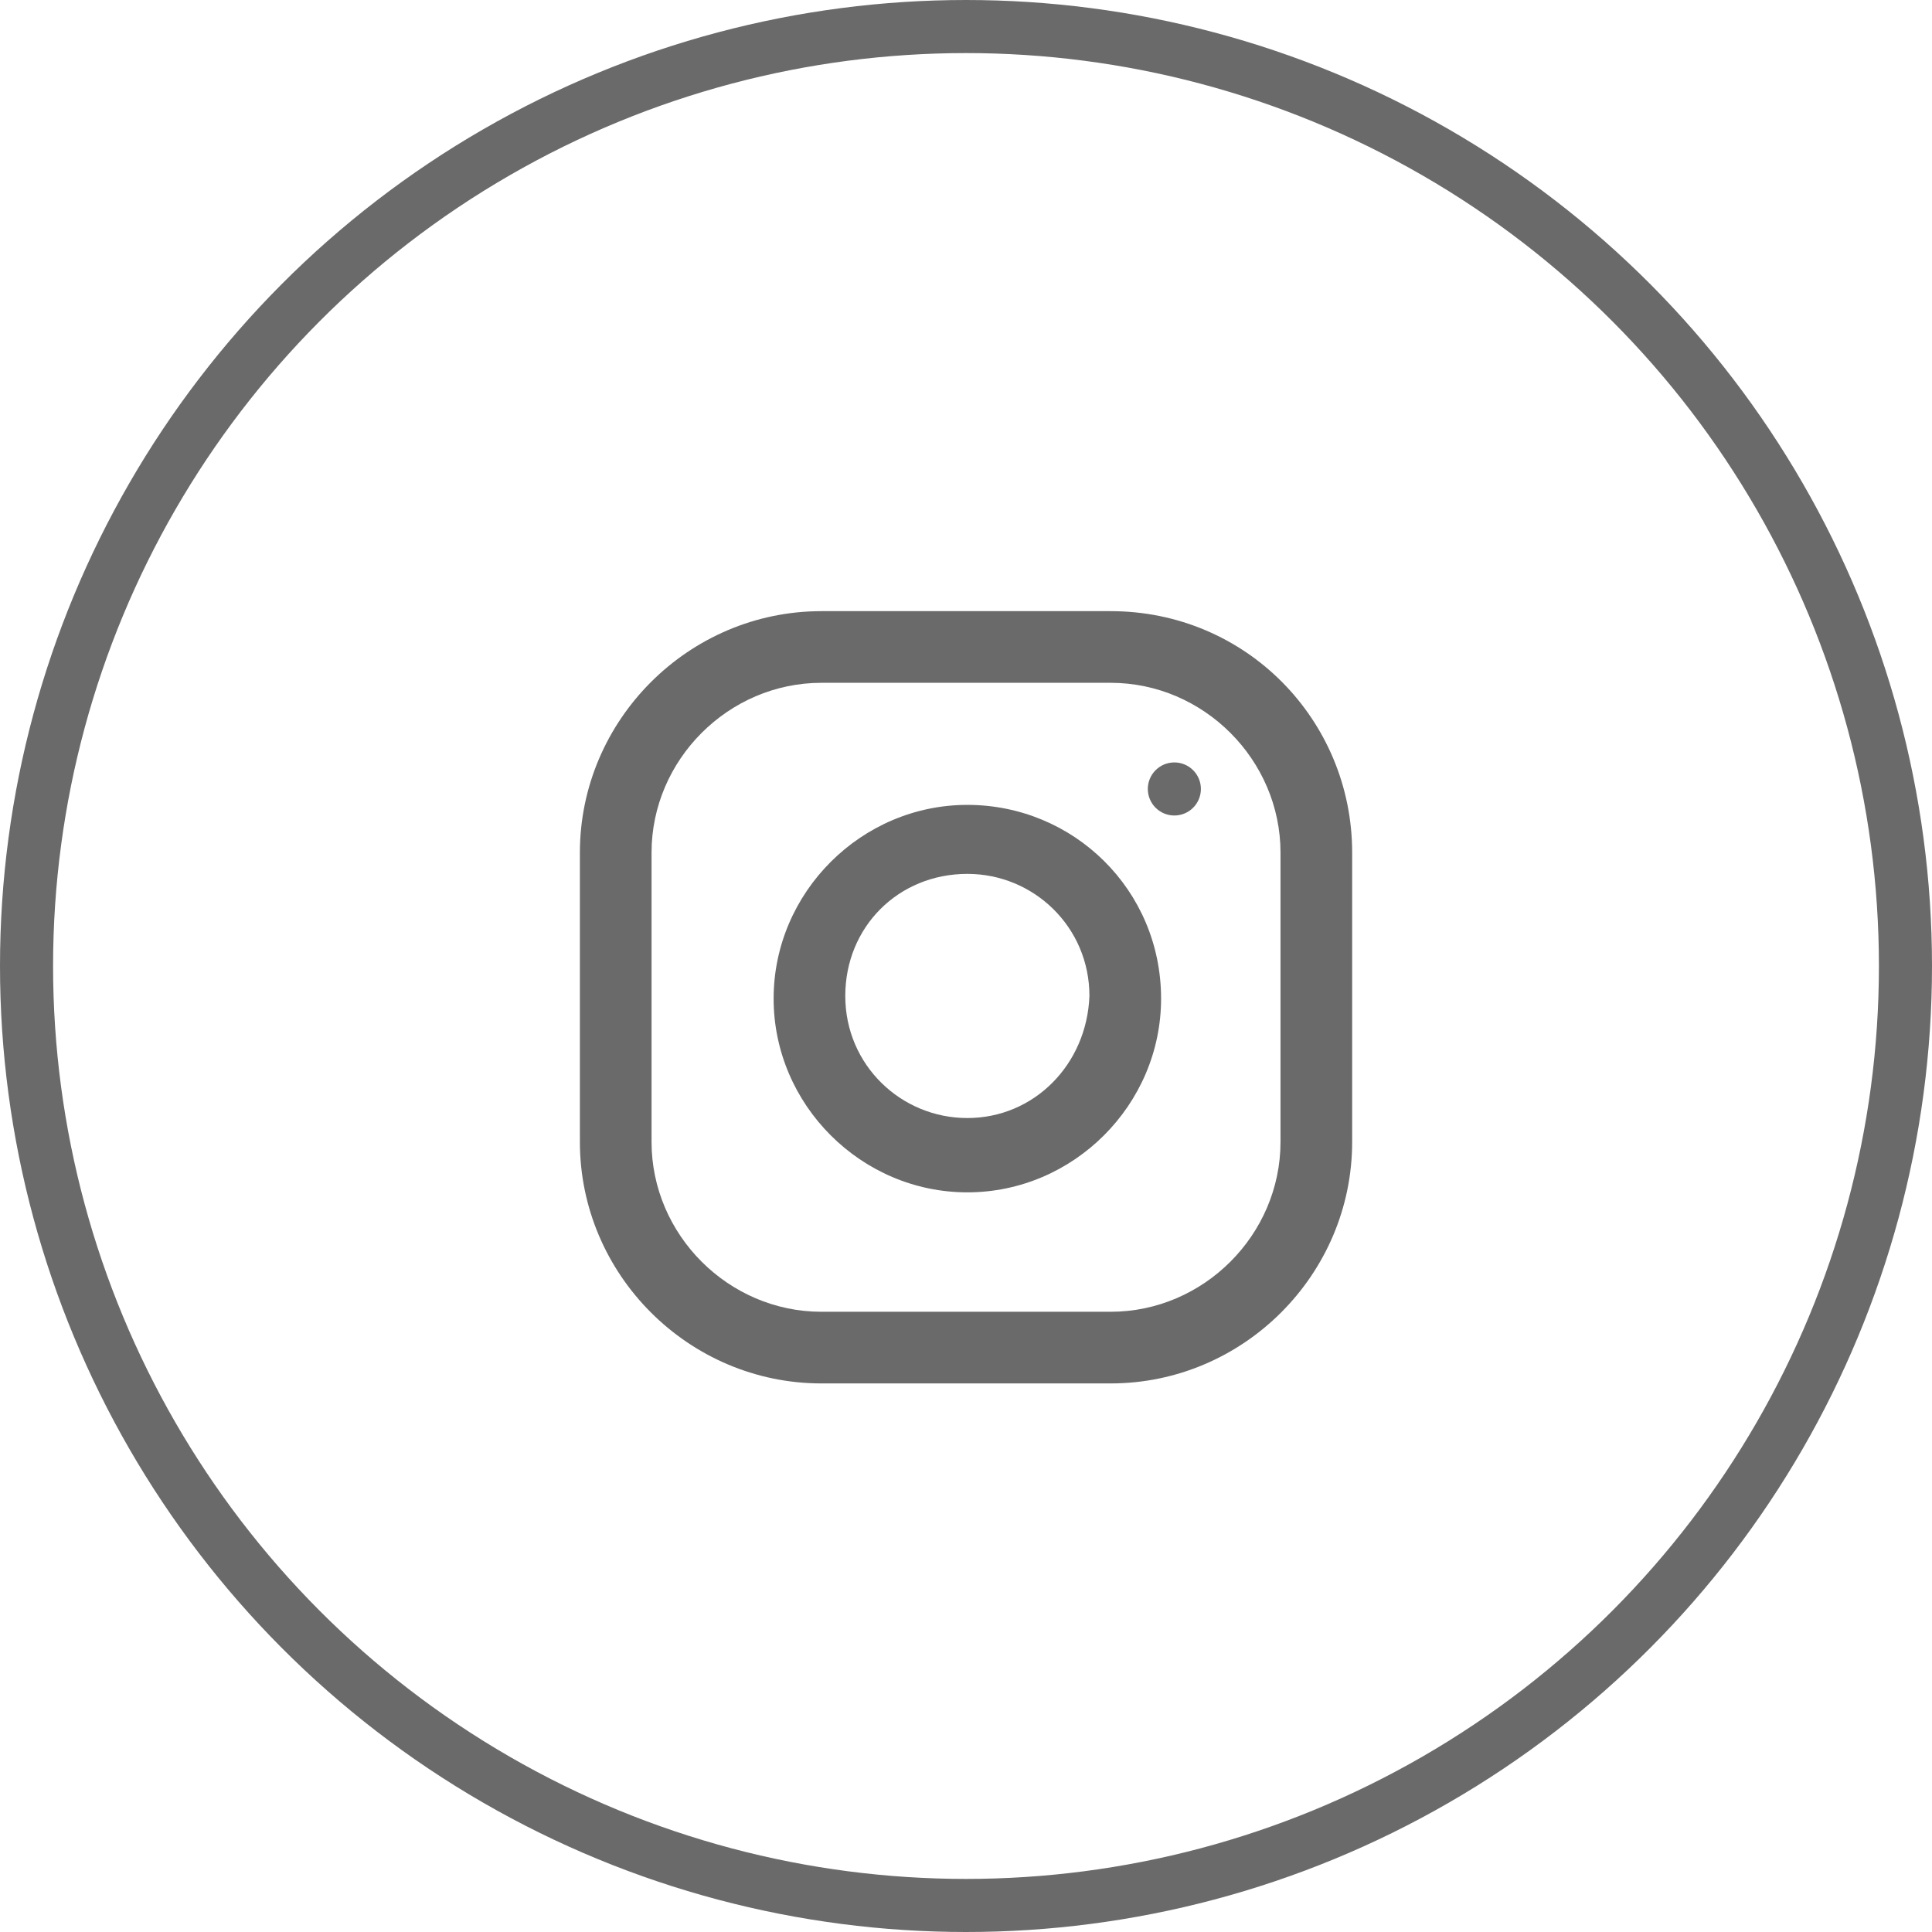 <?xml version="1.0" encoding="utf-8"?>
<!-- Generator: Adobe Illustrator 25.0.0, SVG Export Plug-In . SVG Version: 6.00 Build 0)  -->
<svg version="1.1" id="Ebene_1" xmlns="http://www.w3.org/2000/svg" xmlns:xlink="http://www.w3.org/1999/xlink" x="0px" y="0px"
	 viewBox="0 0 72.8 72.8" style="enable-background:new 0 0 72.8 72.8;" xml:space="preserve">
<style type="text/css">
	.st0{fill:none;}
	.st1{fill:none;stroke:#6A6A6A;stroke-width:2;}
	.st2{fill:#6A6A6A;}
</style>
<g transform="translate(-234.164 -60)">
	<g transform="translate(234.164 60)">
		<circle class="st0" cx="36.4" cy="36.4" r="36.4"/>
		<circle class="st1" cx="36.4" cy="36.4" r="35.4"/>
	</g>
	<g transform="translate(256.015 83.029)">
		<path class="st2" d="M20,0H9.1C4.1,0,0,4.1,0,9.1V20c0,5,4.1,9.1,9.1,9.1H20c5,0,9.1-4.1,9.1-9.1V9.1C29.1,4.1,25.1,0,20,0z
			 M26.4,20c0,3.5-2.9,6.4-6.4,6.4H9.1c-3.5,0-6.4-2.9-6.4-6.4V9.1c0-3.5,2.9-6.4,6.4-6.4H20c3.5,0,6.4,2.9,6.4,6.4V20z"/>
		<path class="st2" d="M14.6,7.3c-4,0-7.3,3.3-7.3,7.3s3.3,7.3,7.3,7.3c4,0,7.3-3.3,7.3-7.3l0,0C21.9,10.5,18.6,7.3,14.6,7.3z
			 M14.6,19.1c-2.5,0-4.6-2-4.6-4.6s2-4.6,4.6-4.6c2.5,0,4.6,2,4.6,4.6C19.1,17.1,17.1,19.1,14.6,19.1z"/>
		<circle class="st2" cx="22.4" cy="6.7" r="1"/>
	</g>
</g>
</svg>
